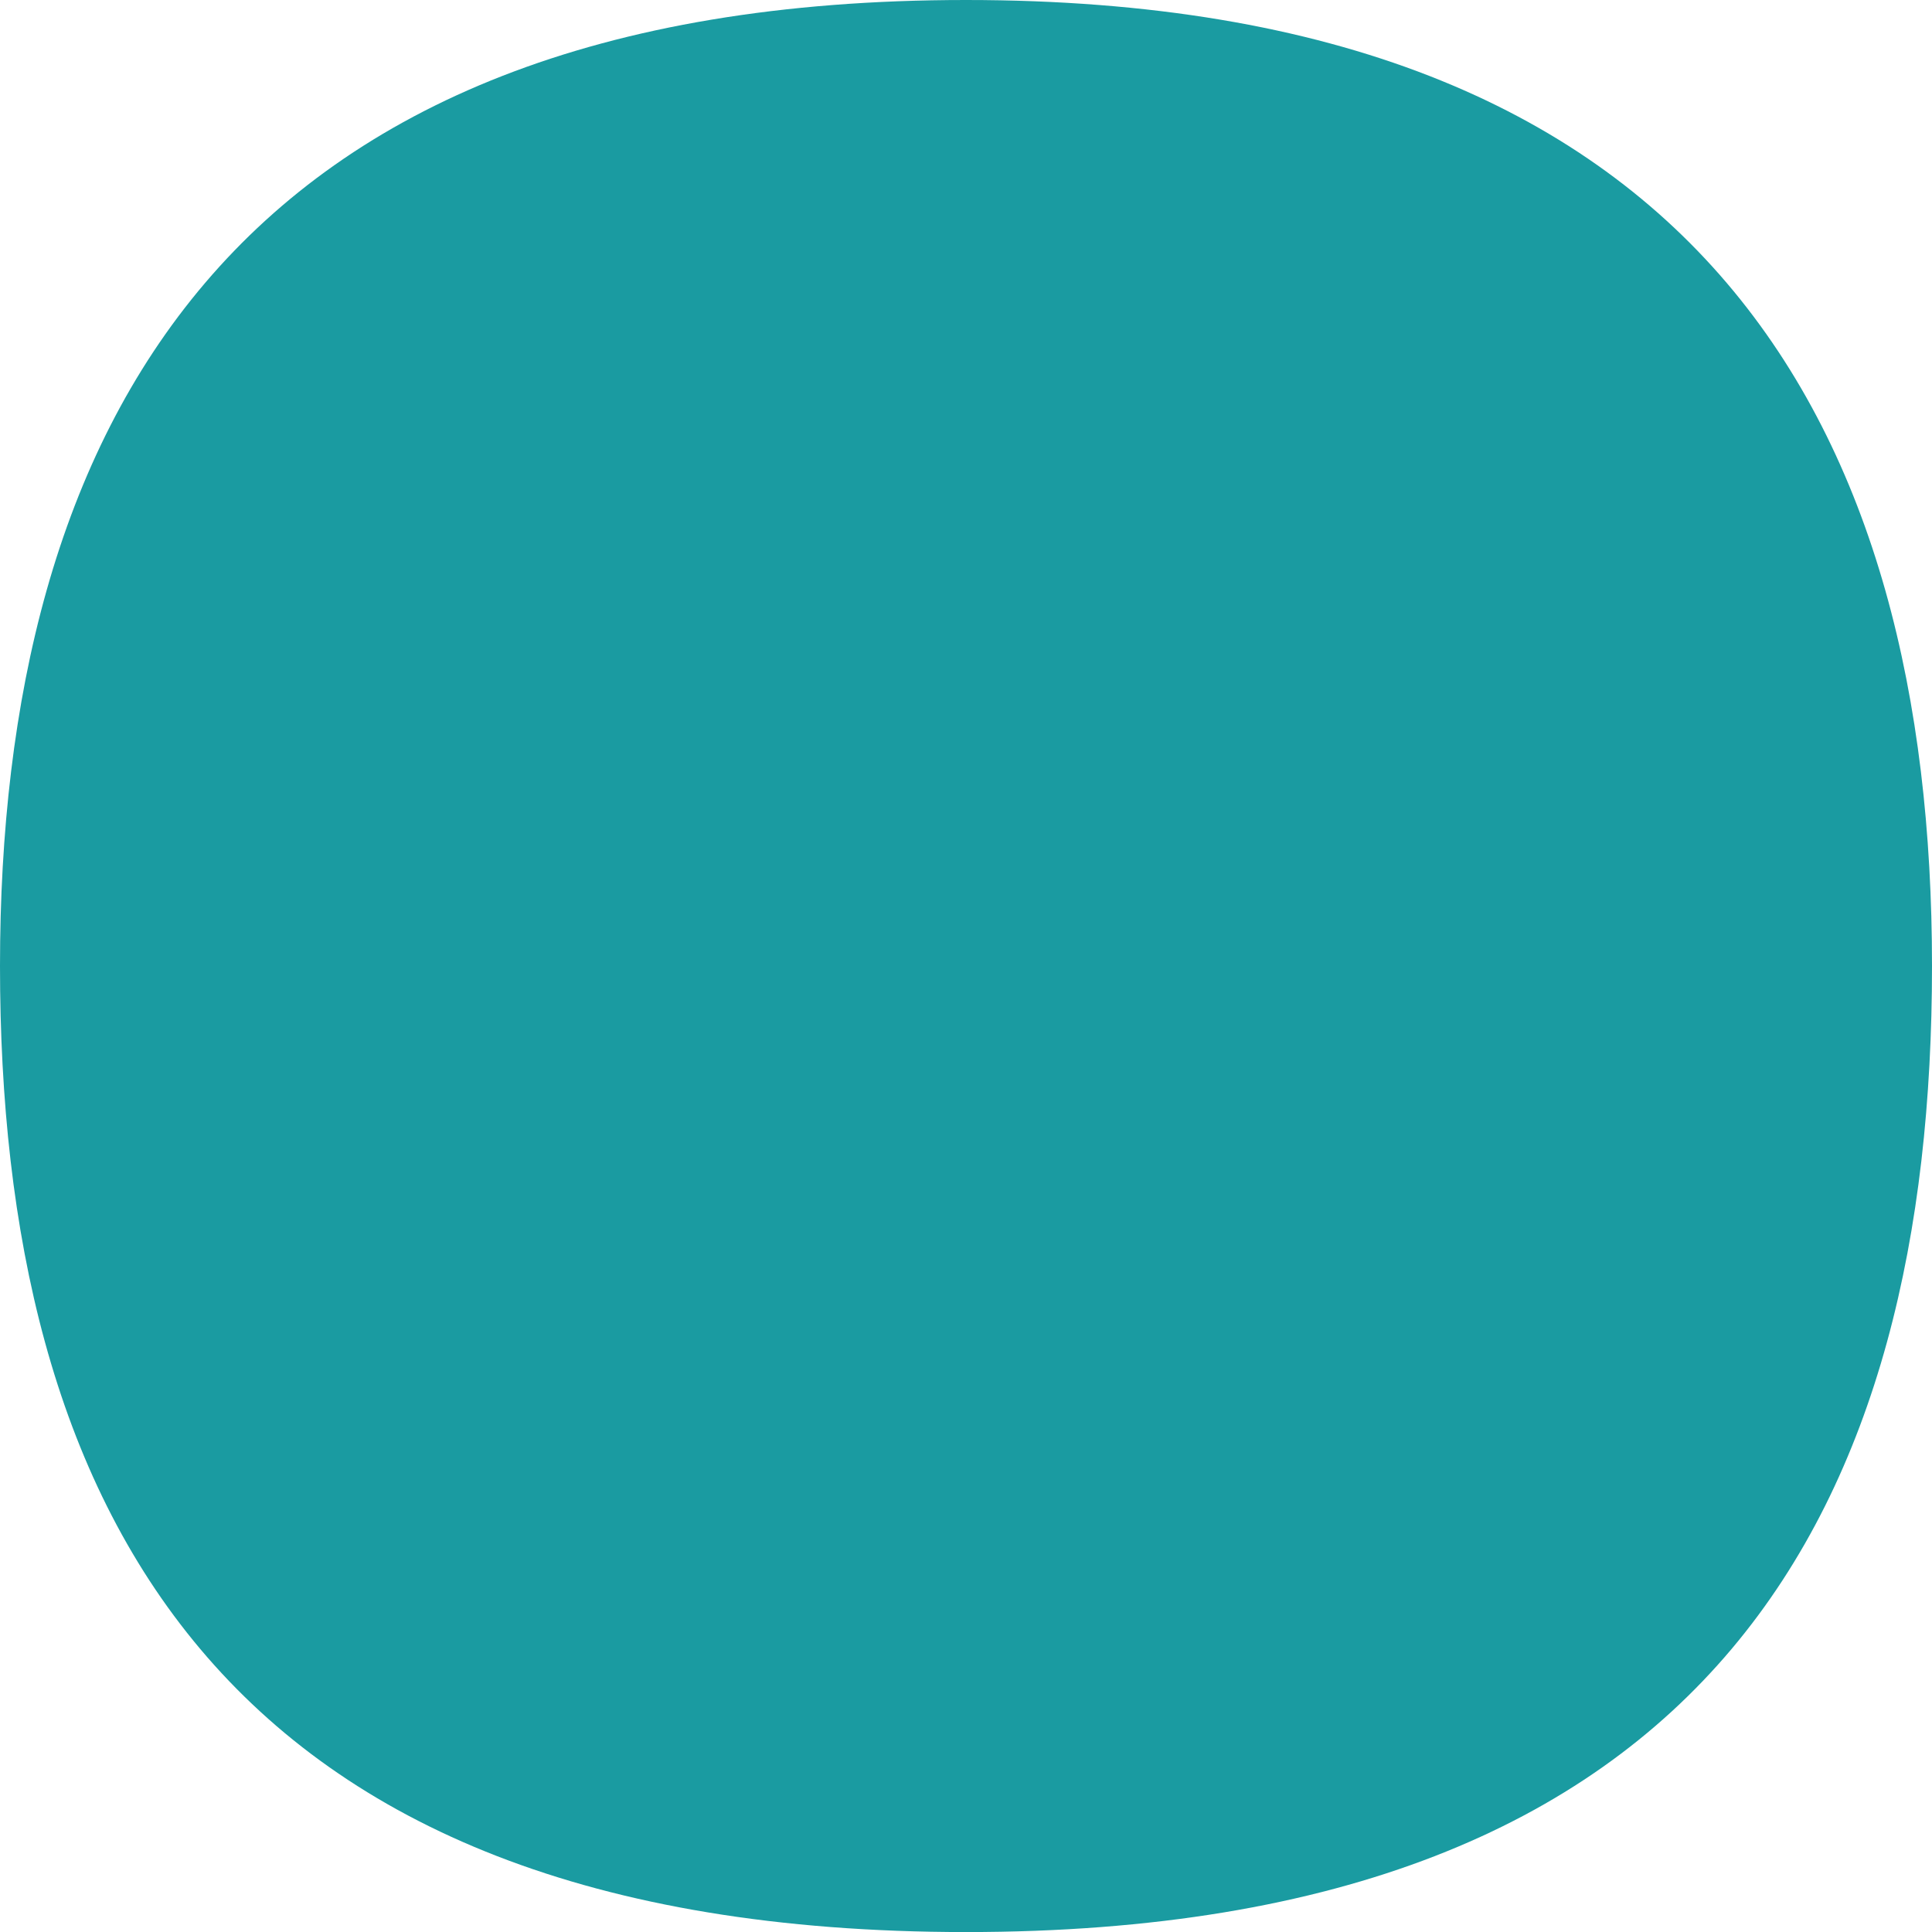 <svg xmlns="http://www.w3.org/2000/svg" width="108.521" height="108.523" viewBox="0 0 108.521 108.523"><defs><style>.a{fill:#1A9BA1;}</style></defs><path class="a" d="M145.305,222.422c0,29.968-11.948,54.262-54.261,54.262-42.336,0-54.26-24.294-54.26-54.262s12.633-54.262,54.26-54.262c41.6,0,54.261,24.294,54.261,54.262" transform="translate(-36.784 -168.16)"/></svg>